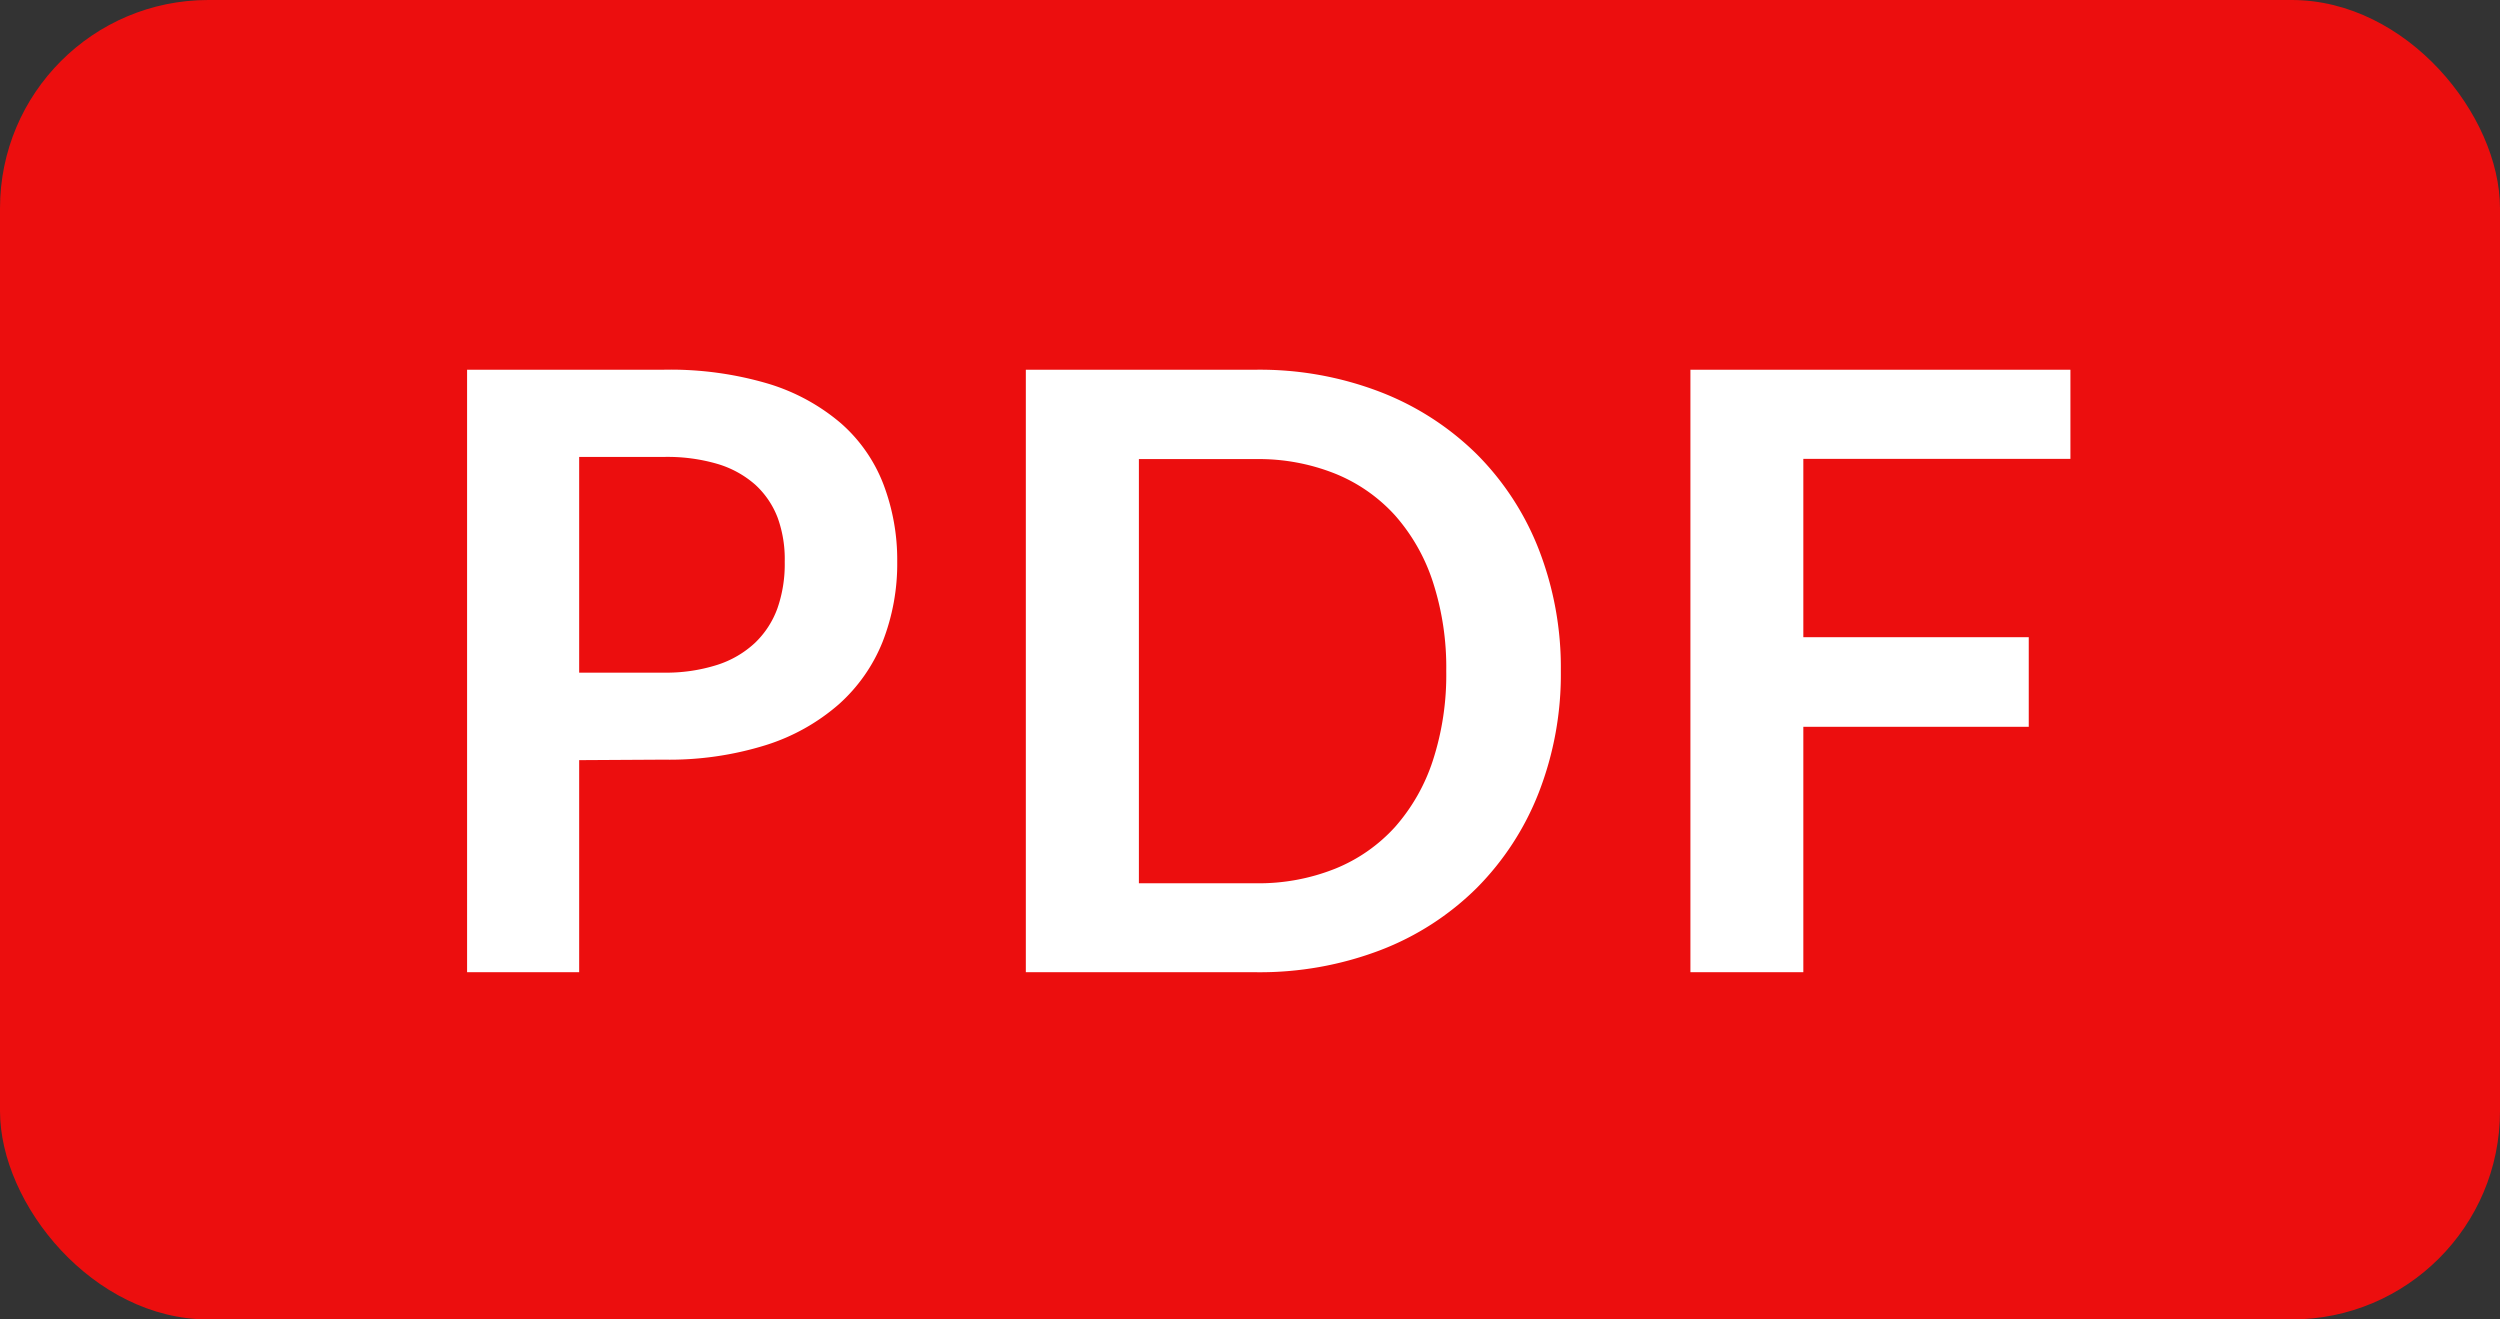 <svg xmlns="http://www.w3.org/2000/svg" width="36" height="19" viewBox="0 0 36 19"><rect x="0" y="0" width="36" height="19" fill="#333333" stroke="none"/><g transform="translate(-1601 999)"><rect width="36" height="19" rx="3" transform="translate(1601 -999)" fill="#ec0e0e"/><path d="M-9.66-3.054V0h-1.614V-8.676h2.826a4.951,4.951,0,0,1,1.506.2,2.9,2.9,0,0,1,1.05.57,2.232,2.232,0,0,1,.612.876,3.058,3.058,0,0,1,.2,1.116,3.083,3.083,0,0,1-.21,1.155,2.4,2.4,0,0,1-.63.9,2.932,2.932,0,0,1-1.05.588,4.675,4.675,0,0,1-1.476.21Zm0-1.26h1.212a2.432,2.432,0,0,0,.774-.111,1.438,1.438,0,0,0,.546-.318,1.3,1.3,0,0,0,.324-.5A1.929,1.929,0,0,0-6.7-5.91,1.75,1.75,0,0,0-6.8-6.54a1.245,1.245,0,0,0-.324-.48,1.441,1.441,0,0,0-.546-.3,2.56,2.56,0,0,0-.774-.1H-9.66ZM4.476-4.338a4.692,4.692,0,0,1-.318,1.752,4.024,4.024,0,0,1-.894,1.374,4,4,0,0,1-1.386.894A4.87,4.87,0,0,1,.084,0H-3.228V-8.676H.084a4.83,4.83,0,0,1,1.794.321,4.058,4.058,0,0,1,1.386.894A3.993,3.993,0,0,1,4.158-6.09,4.692,4.692,0,0,1,4.476-4.338Zm-1.65,0a3.982,3.982,0,0,0-.192-1.281,2.714,2.714,0,0,0-.546-.96,2.354,2.354,0,0,0-.861-.6,2.962,2.962,0,0,0-1.143-.21H-1.6v6.108H.084a2.962,2.962,0,0,0,1.143-.21,2.354,2.354,0,0,0,.861-.6,2.714,2.714,0,0,0,.546-.96A3.982,3.982,0,0,0,2.826-4.338Zm8.988-4.338v1.284H7.968v2.568h3.246v1.29H7.968V0H6.342V-8.676Z" transform="translate(1619 -985)" fill="#fff"/></g></svg>